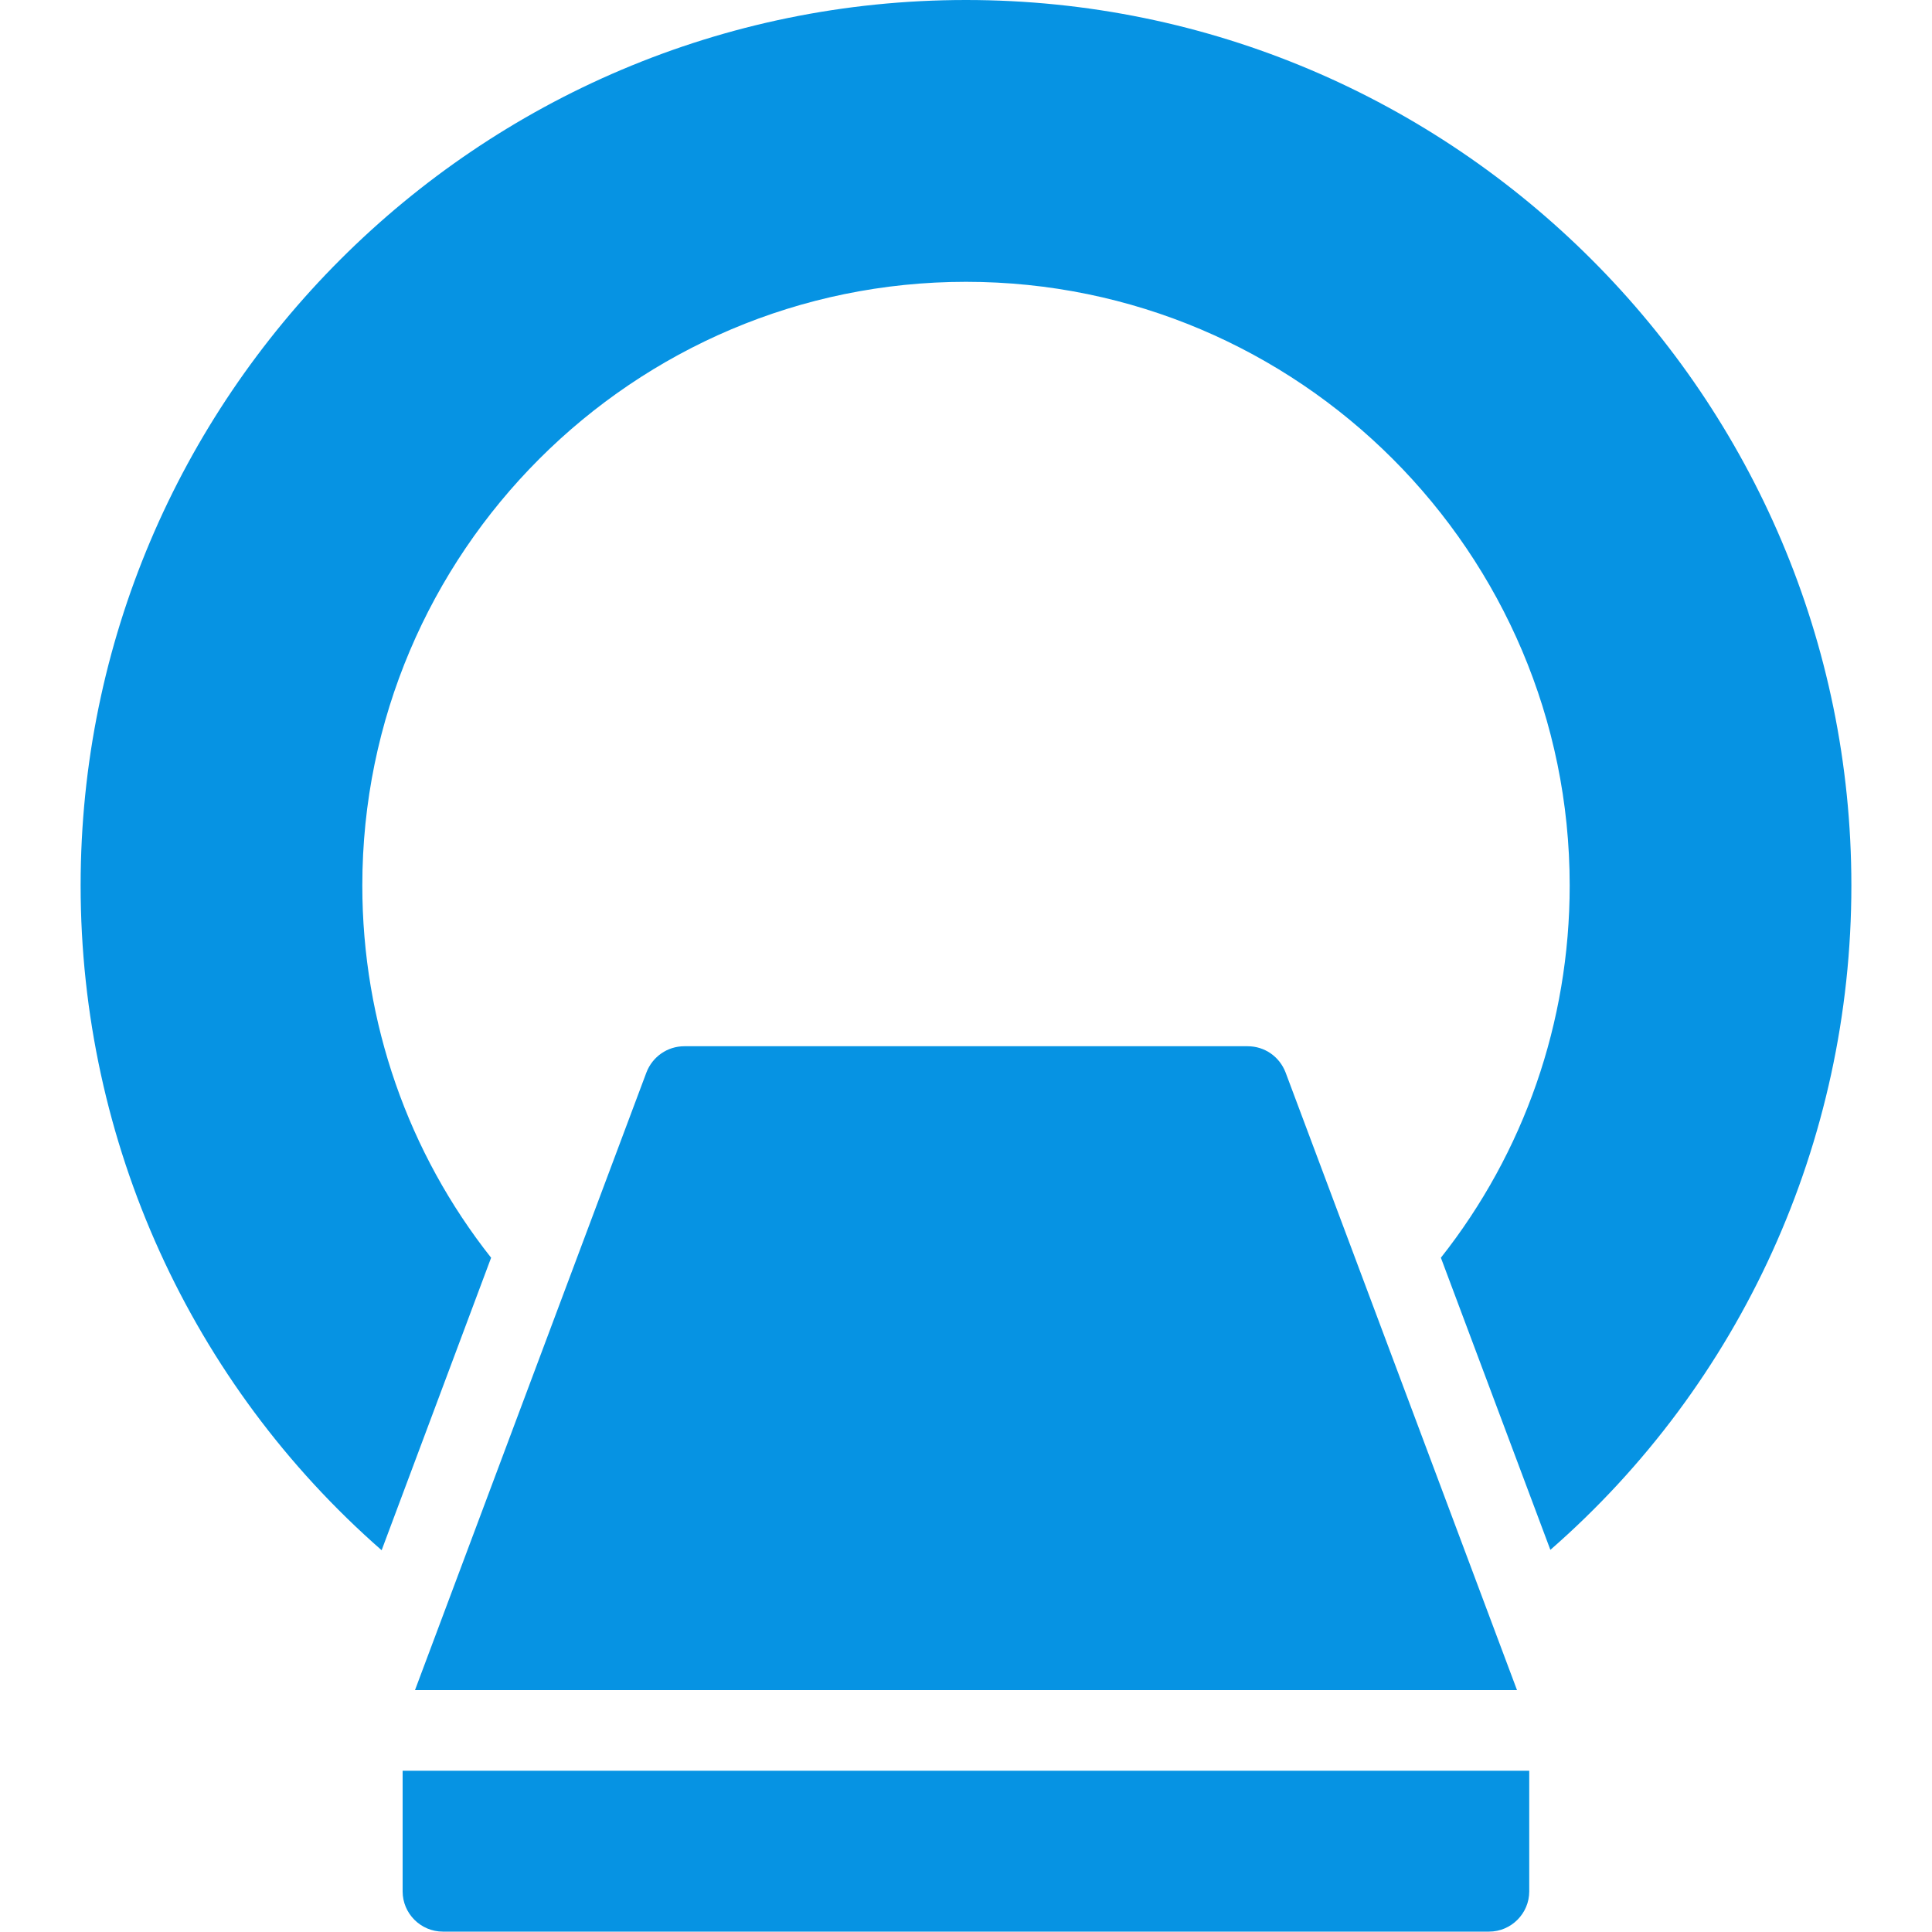 <svg xmlns="http://www.w3.org/2000/svg" id="Layer_1" data-name="Layer 1" viewBox="0 0 150 150"><defs><style>      .cls-1 {        fill: #0693e3;        stroke-width: 0px;      }    </style></defs><path class="cls-1" d="M75,0C37.1,0,6.26,30.84,6.26,68.74c0,19.96,8.59,38.68,23.37,51.62l8.5-22.71c-6.44-8.15-10-18.25-10-28.9,0-25.84,21.03-46.87,46.87-46.87s46.87,21.03,46.87,46.87c0,10.65-3.56,20.75-10,28.9l8.5,22.68c14.78-12.9,23.37-31.62,23.37-51.58C143.74,30.84,112.9,0,75,0h0Z"></path><path class="cls-1" d="M96.87,81.23h-43.74c-1.31,0-2.47.81-2.94,2.03l-17.97,47.96h85.56l-17.97-47.96c-.47-1.22-1.62-2.03-2.94-2.03h0Z"></path><path class="cls-1" d="M31.26,146.85c0,1.72,1.41,3.12,3.12,3.12h81.23c1.72,0,3.12-1.41,3.12-3.12v-9.37H31.26v9.37Z"></path></svg>
